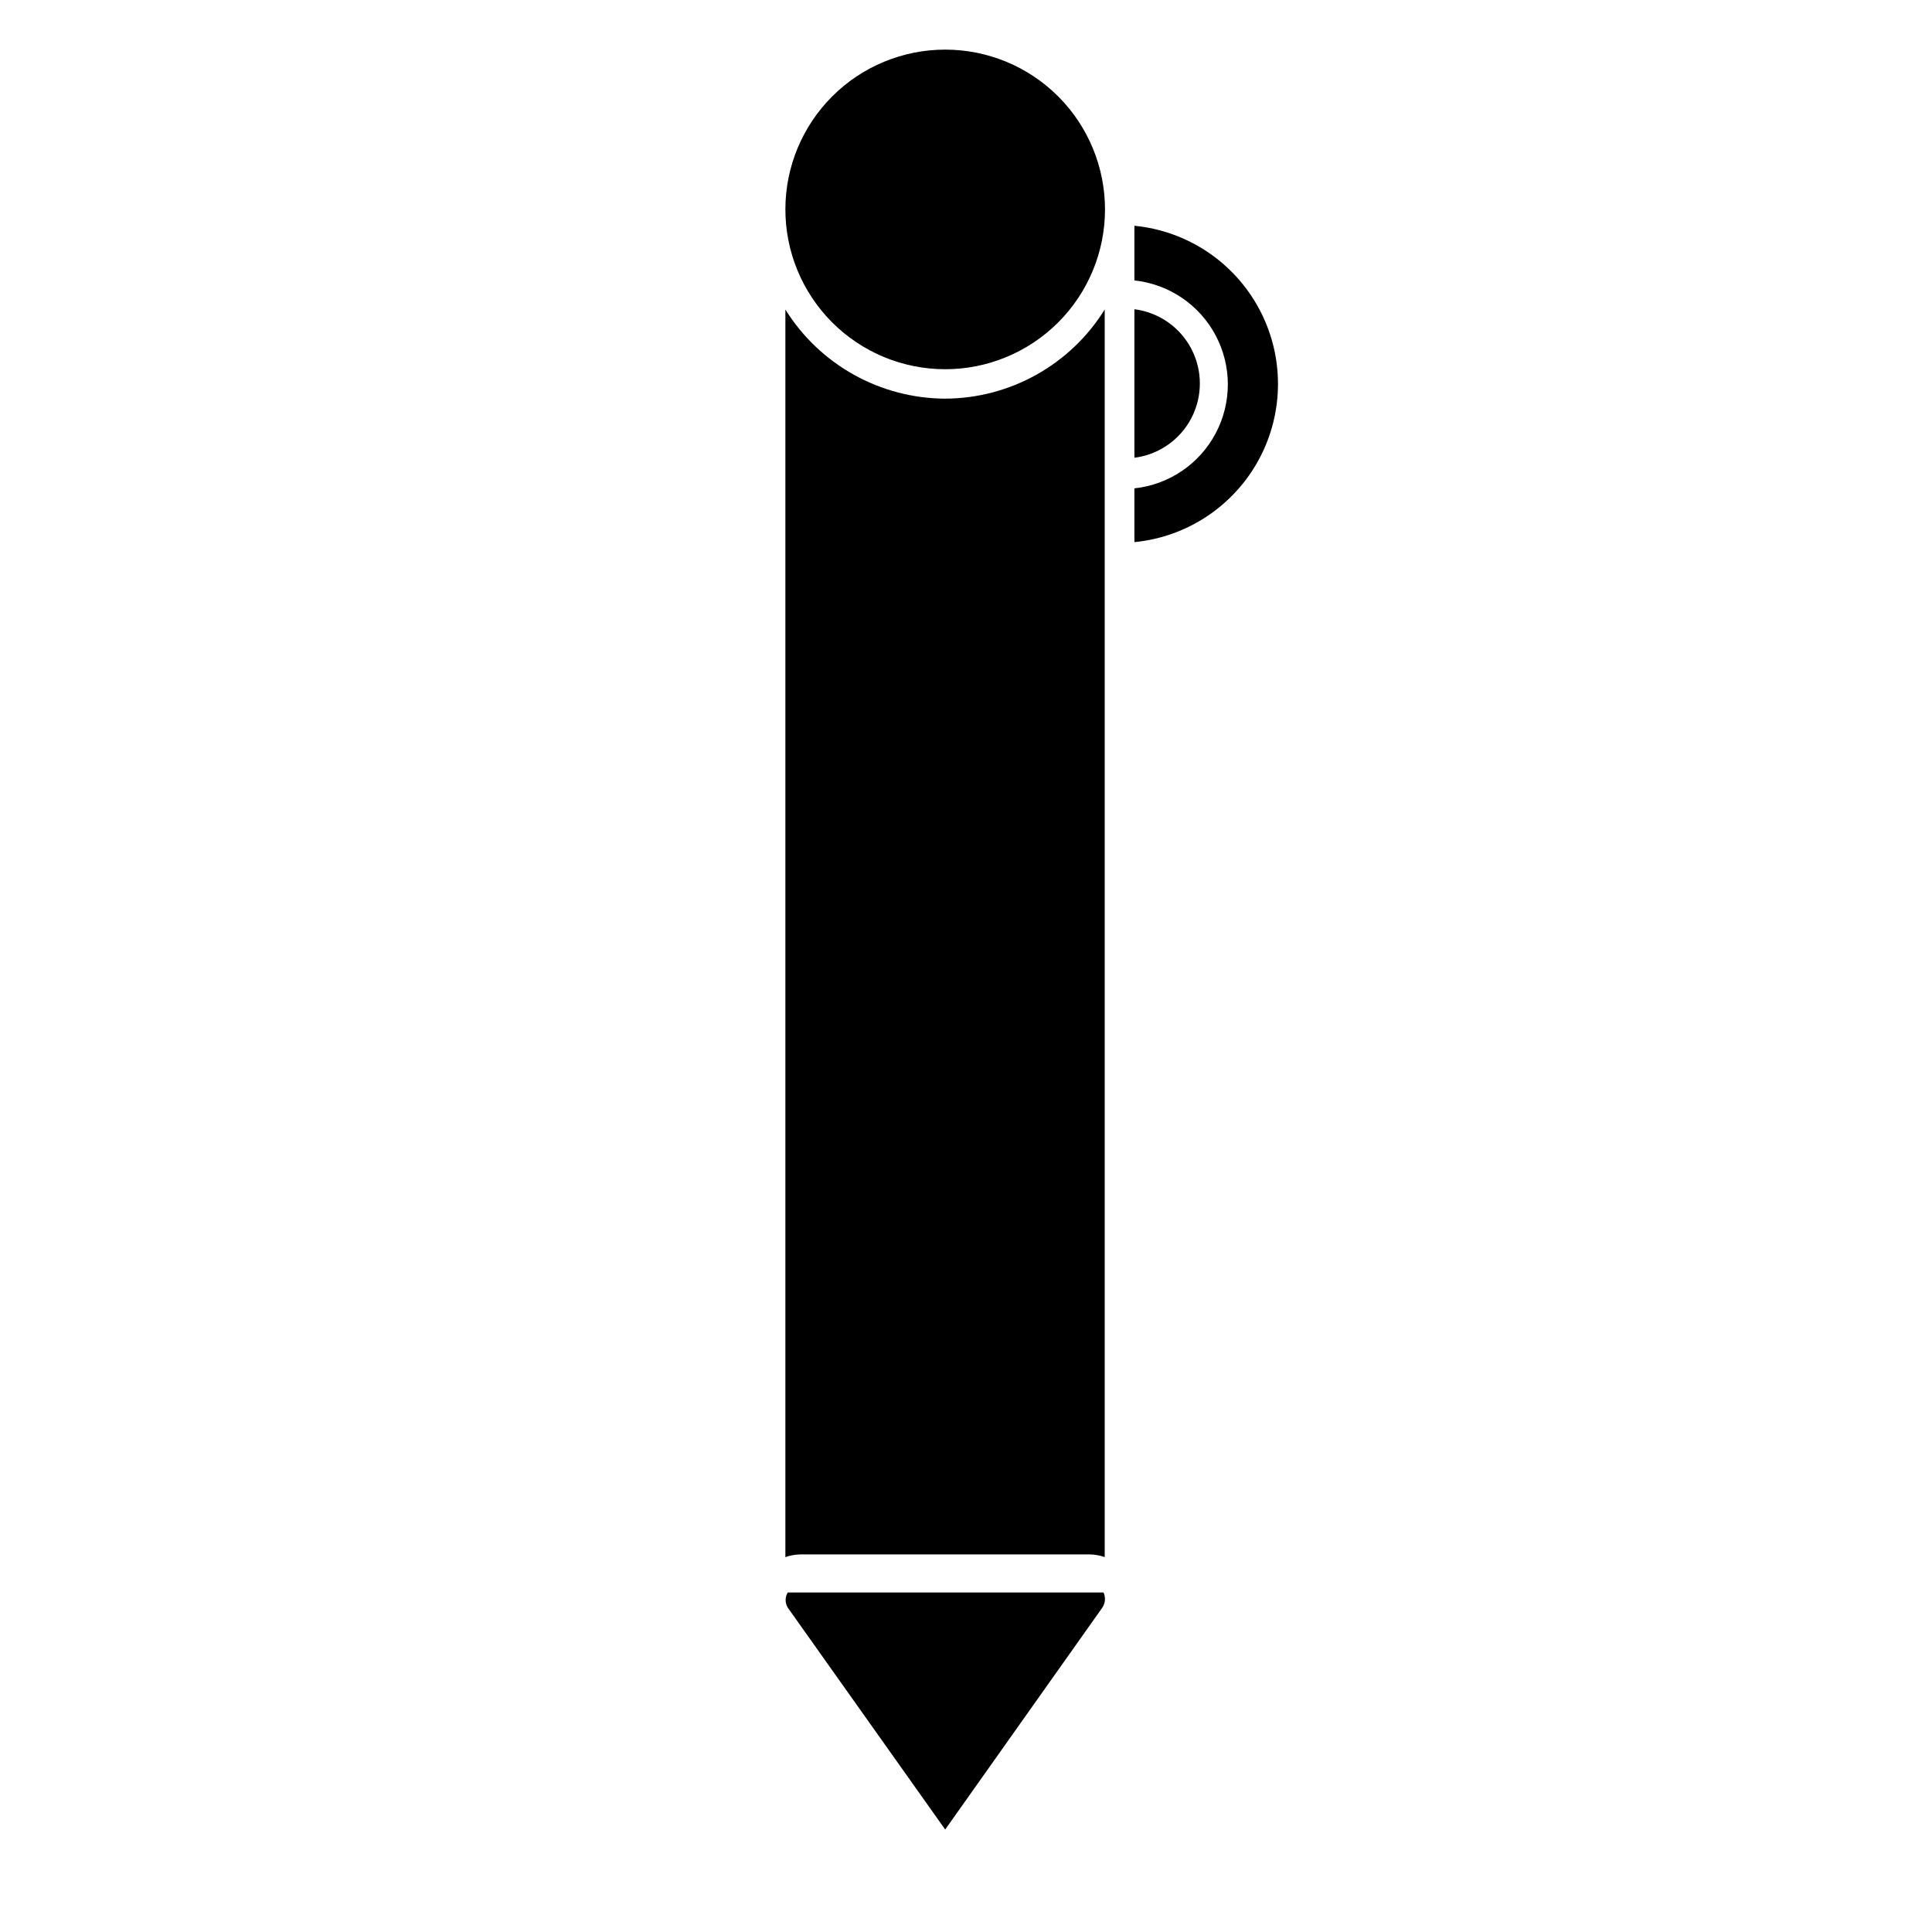 <?xml version="1.0" encoding="UTF-8"?>
<!-- Uploaded to: SVG Repo, www.svgrepo.com, Generator: SVG Repo Mixer Tools -->
<svg fill="#000000" width="800px" height="800px" version="1.1" viewBox="144 144 512 512" xmlns="http://www.w3.org/2000/svg">
 <path d="m444.63 225.95c6.445 0.816 12.078 4.734 15.086 10.492 3.008 5.754 3.008 12.617 0 18.375-3.008 5.758-8.641 9.676-15.086 10.492zm-50.145-68.801c11.238 0 22.012 4.465 29.957 12.41 7.941 7.949 12.402 18.73 12.395 29.965-0.008 11.238-4.481 22.012-12.434 29.949s-18.734 12.391-29.973 12.375c-11.234-0.012-22.004-4.492-29.938-12.449-7.934-7.957-12.379-18.742-12.359-29.98 0.02-11.219 4.492-21.969 12.434-29.895 7.938-7.926 18.699-12.375 29.918-12.375zm0 92.496c17.219-0.066 33.188-8.992 42.273-23.617v330.62c-1.242-0.438-2.543-0.68-3.859-0.711h-76.91c-1.312 0.039-2.613 0.277-3.856 0.711v-330.62c9.121 14.629 25.113 23.547 42.352 23.617zm41.645 320.39-41.645 58.805-41.723-58.805c-0.75-1.234-0.75-2.781 0-4.016h83.68c0.605 1.301 0.488 2.824-0.312 4.016zm8.5-282.37v-14.246c9.148-0.98 17.211-6.434 21.523-14.562 4.316-8.125 4.316-17.859 0-25.984-4.312-8.125-12.375-13.578-21.523-14.559v-14.484c14.016 1.359 26.422 9.633 33.066 22.047s6.644 27.328 0 39.742c-6.644 12.414-19.051 20.688-33.066 22.047z"/>
</svg>